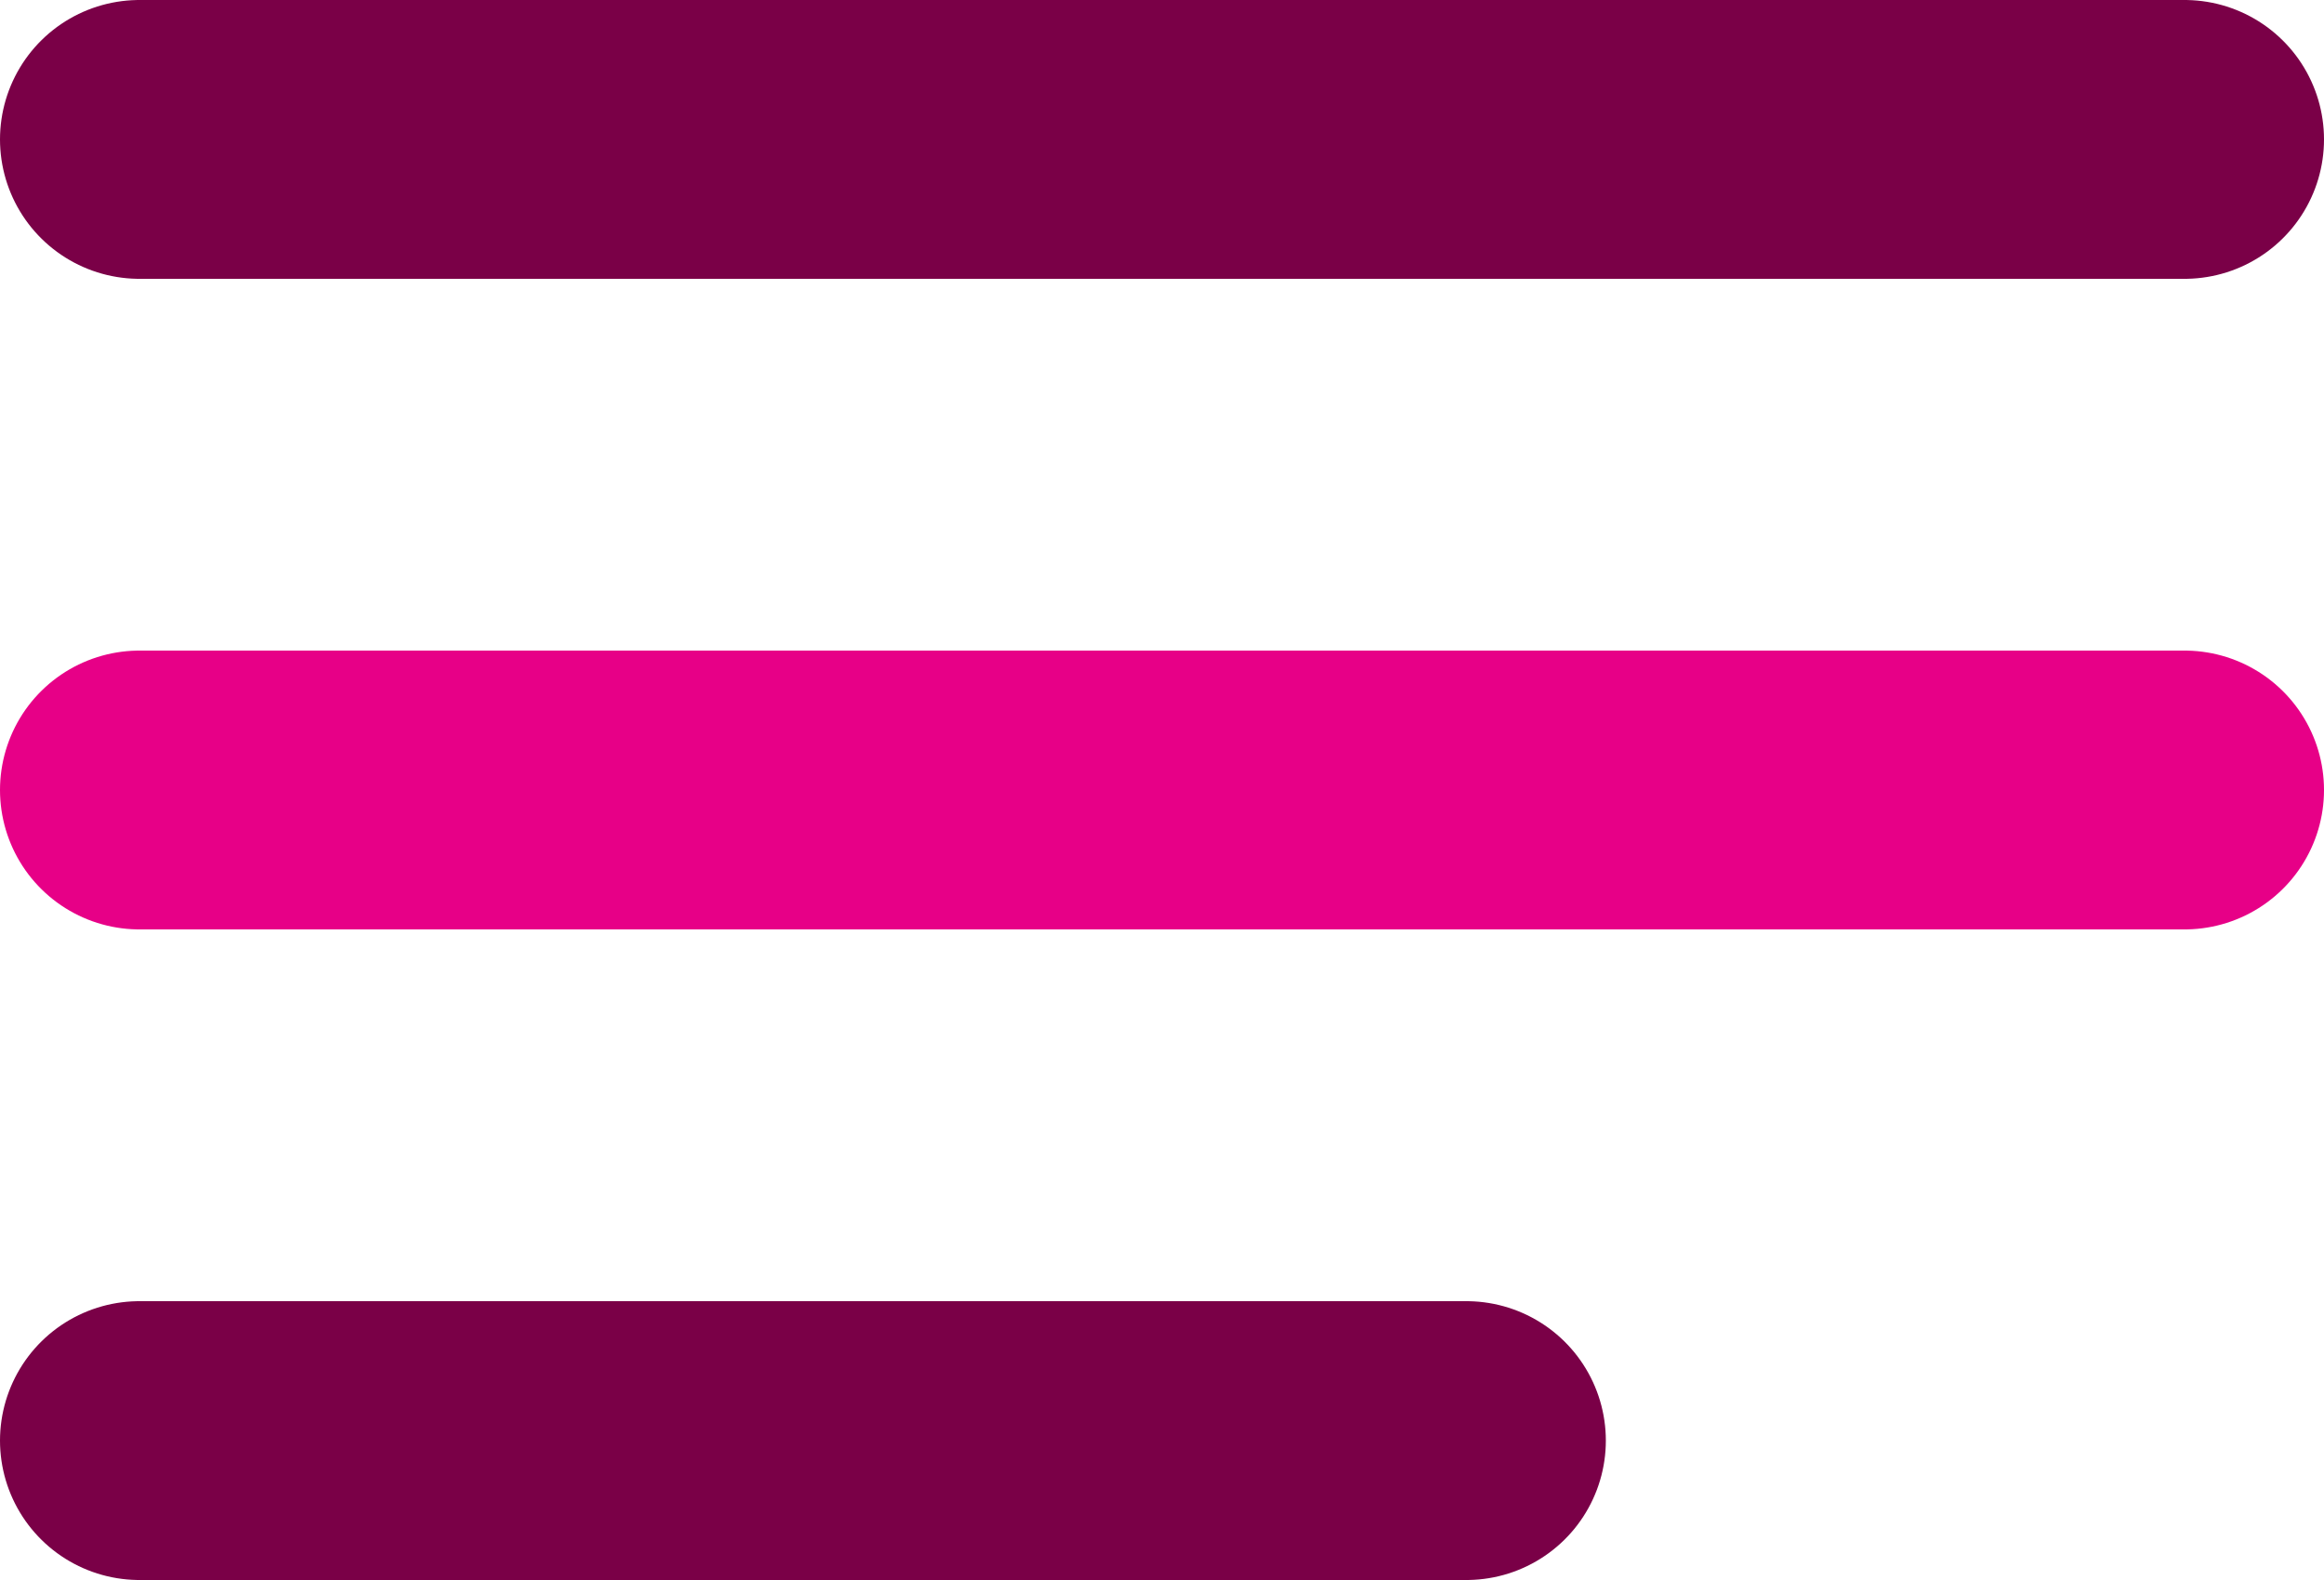 <svg xmlns="http://www.w3.org/2000/svg" width="50" height="34" viewBox="0 0 50 34">
  <g id="Group_1550" data-name="Group 1550" transform="translate(3 3)">
    <line id="Line_11" data-name="Line 11" x1="44" fill="none" stroke="#7a0047" stroke-linecap="round" stroke-width="6"/>
    <line id="Line_12" data-name="Line 12" x1="44" transform="translate(0 14)" fill="none" stroke="#e70087" stroke-linecap="round" stroke-width="6"/>
    <line id="Line_13" data-name="Line 13" x1="28.549" transform="translate(0 28)" fill="none" stroke="#7a0047" stroke-linecap="round" stroke-width="6"/>
  </g>
</svg>

